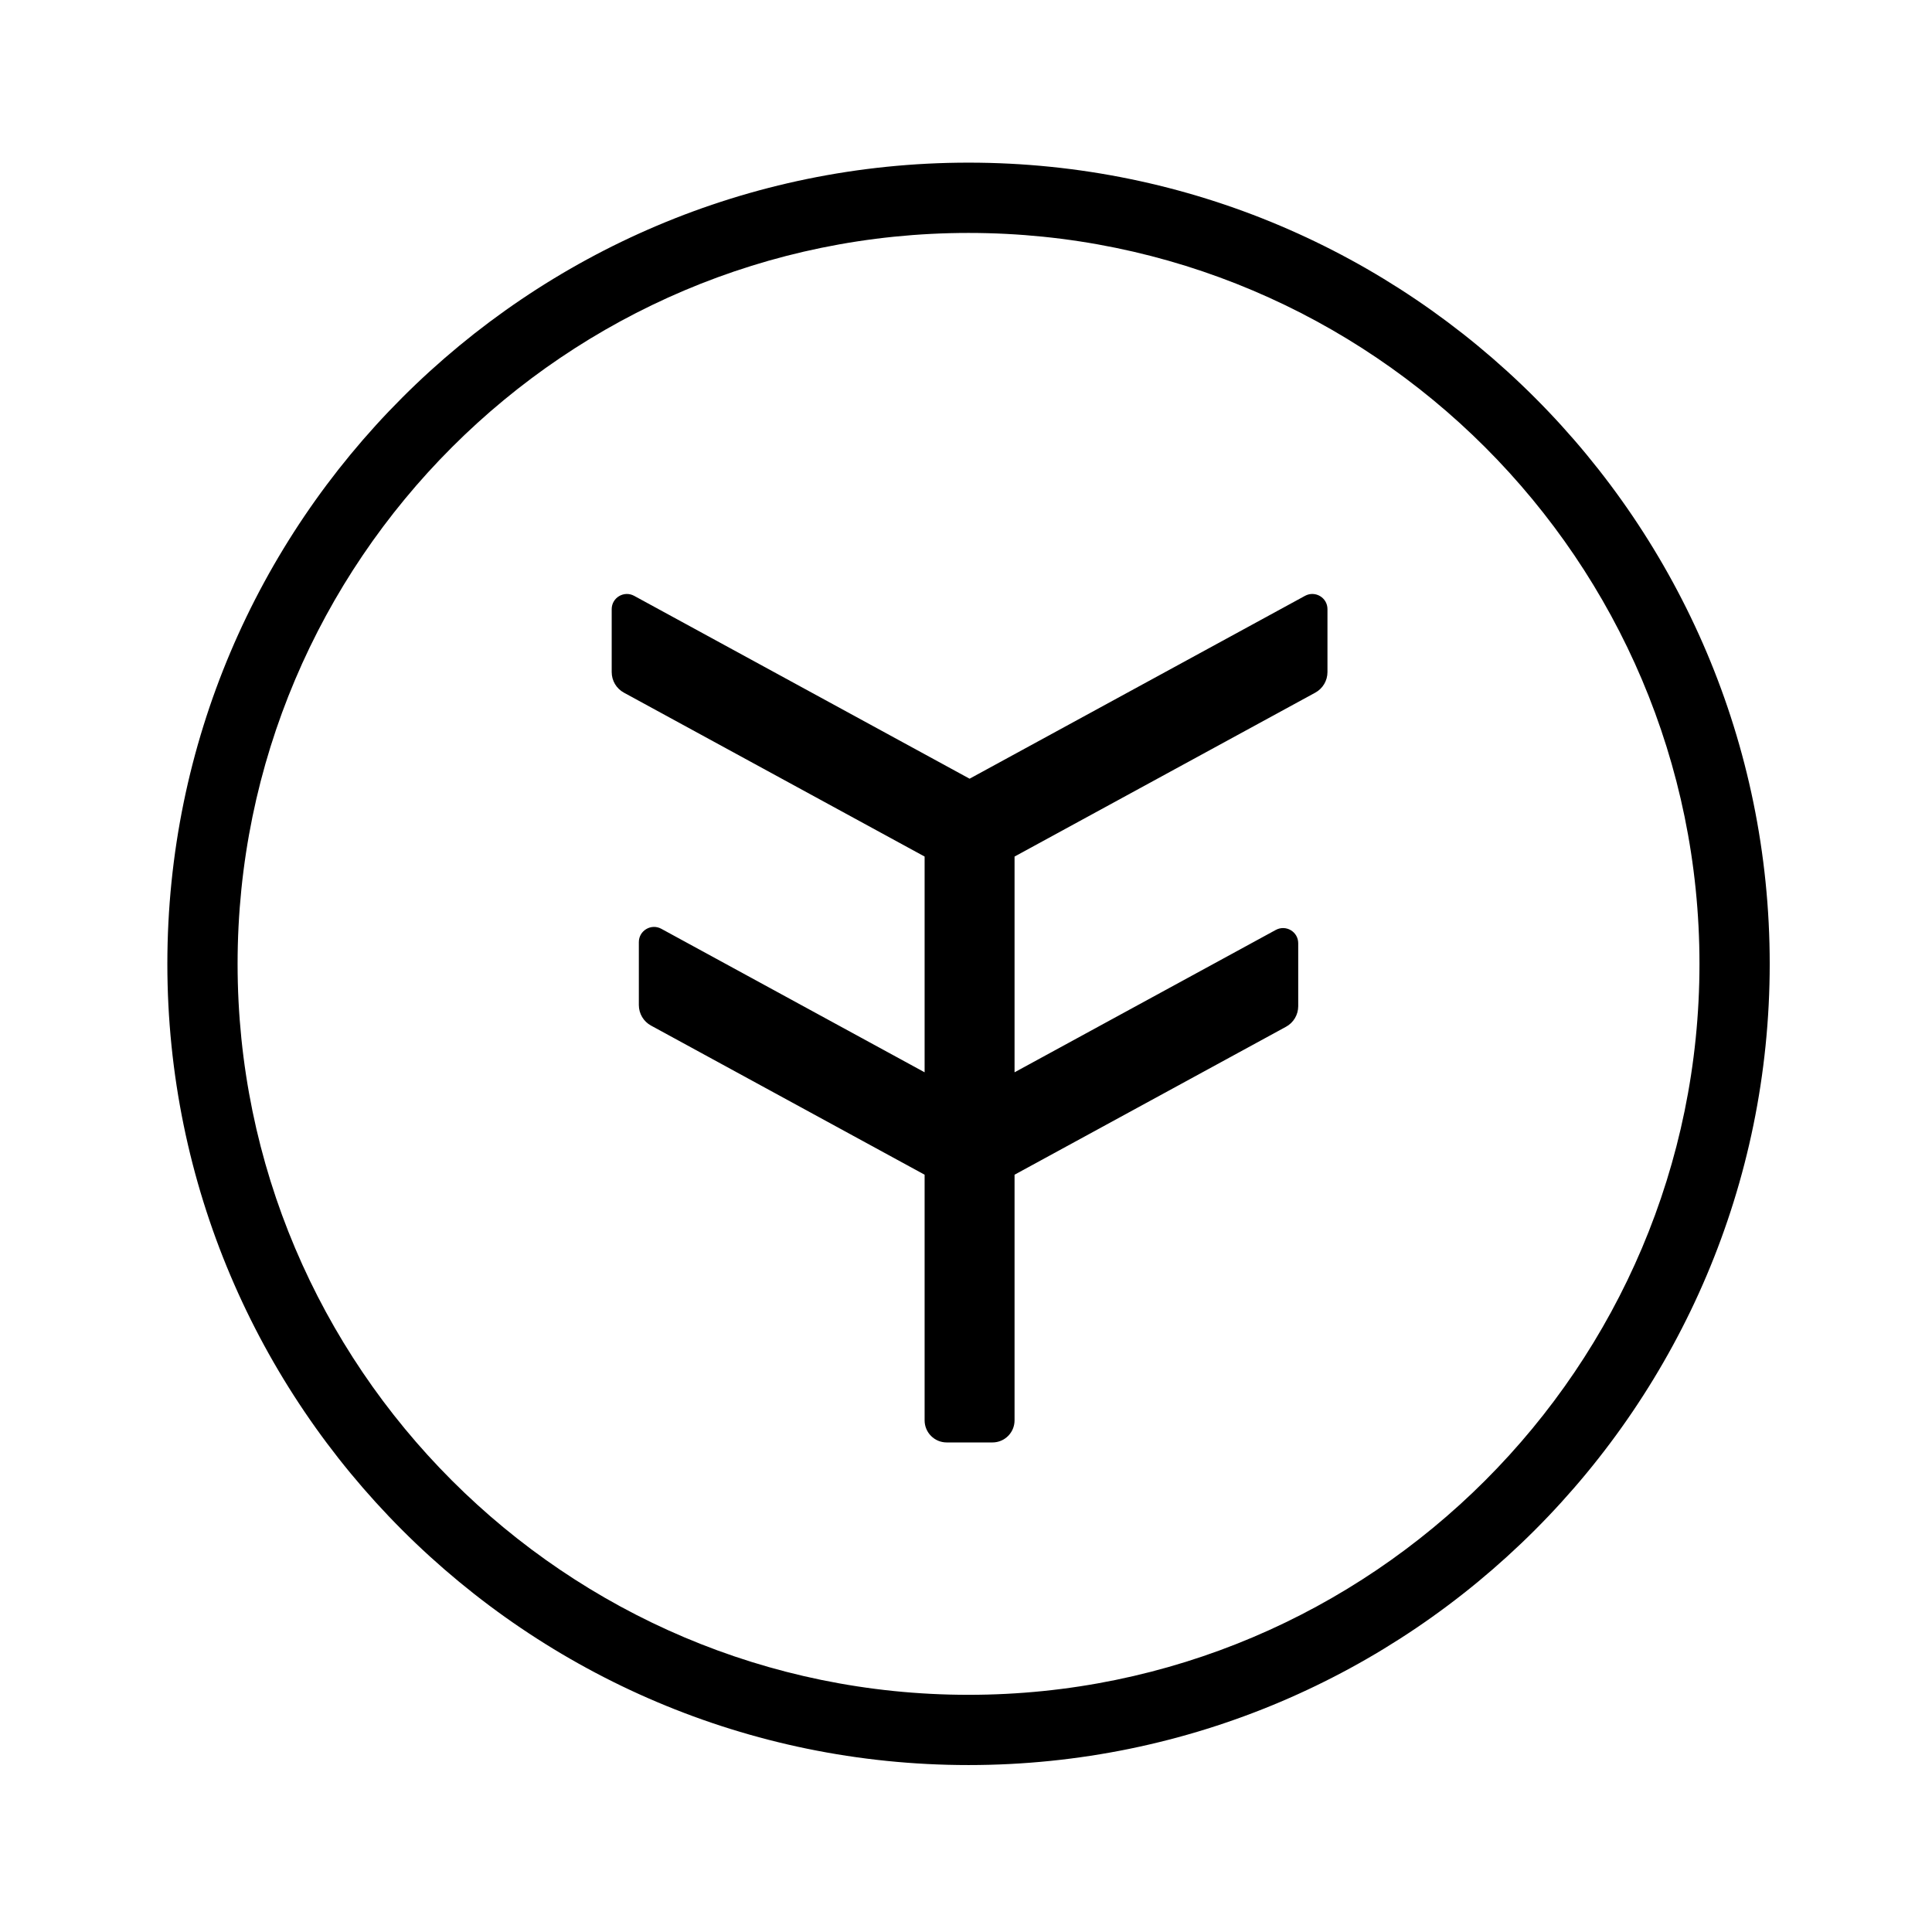 <svg width="1493" height="1493" viewBox="0 0 1493 1493" fill="none" xmlns="http://www.w3.org/2000/svg">
<path d="M748.459 1363.99C1089.88 1363.99 1367.59 1086.24 1367.59 744.86C1367.59 403.484 1089.88 125.685 748.459 125.685C407.041 125.685 129.326 403.442 129.326 744.86C129.326 1086.28 407.083 1363.99 748.459 1363.99ZM748.459 180.008C1059.9 180.008 1313.31 433.375 1313.31 744.86C1313.31 1056.35 1059.94 1309.71 748.459 1309.71C436.974 1309.71 183.607 1056.35 183.607 744.86C183.607 433.375 437.017 180.008 748.459 180.008Z" fill="black"/>
<path d="M482.172 535.284L714.518 661.925V828.647L511.04 717.741C503.236 713.477 493.685 719.148 493.685 728.017V776.669C493.685 783.321 497.31 789.419 503.151 792.574L714.518 907.787V1097.62C714.518 1107.04 722.15 1114.68 731.574 1114.68H766.965C776.388 1114.68 784.021 1107.04 784.021 1097.62V907.787L993.767 793.469C999.609 790.314 1003.23 784.174 1003.23 777.565V728.912C1003.23 720.001 993.724 714.372 985.879 718.636L784.021 828.647V661.925L1016.37 535.284C1022.21 532.129 1025.83 525.989 1025.83 519.38V470.727C1025.83 461.816 1016.32 456.187 1008.48 460.451L749.269 601.76L490.061 460.451C482.258 456.187 472.706 461.858 472.706 470.727V519.38C472.706 526.031 476.331 532.129 482.172 535.284Z" fill="black"/>
</svg>
